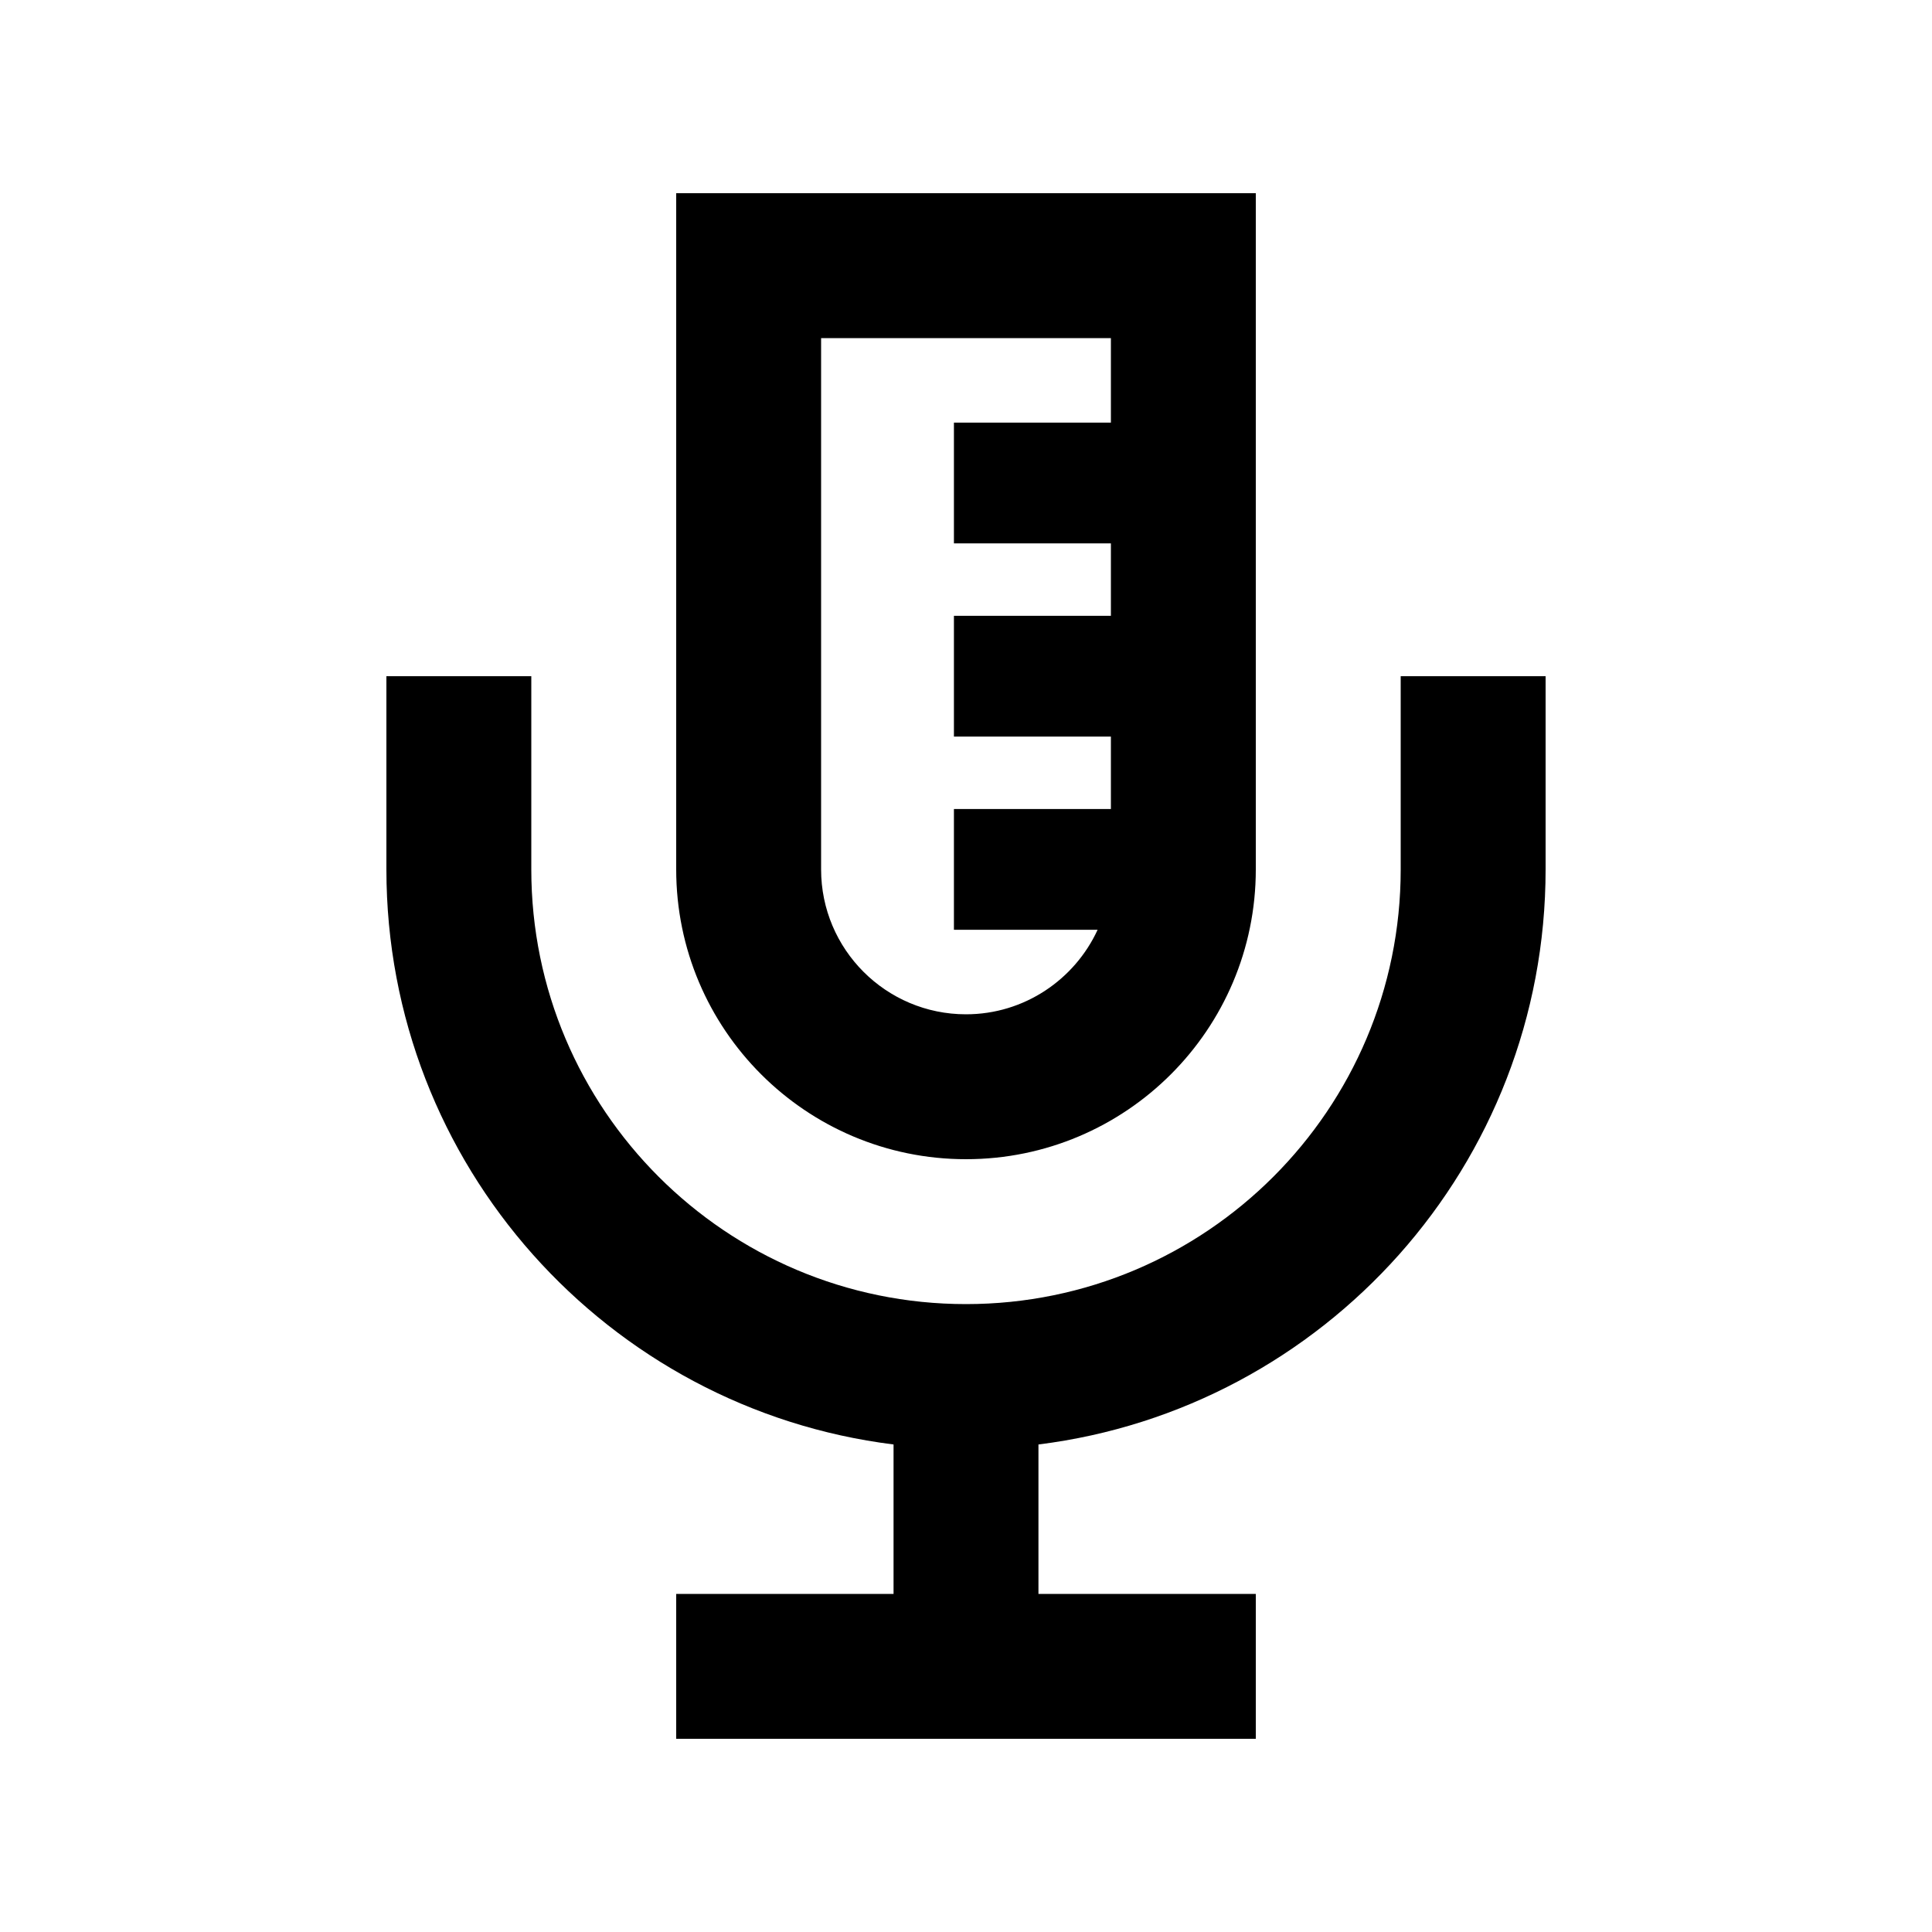 <svg xmlns="http://www.w3.org/2000/svg" viewBox="0 0 640 640"><!--! Font Awesome Pro 7.1.0 by @fontawesome - https://fontawesome.com License - https://fontawesome.com/license (Commercial License) Copyright 2025 Fonticons, Inc. --><path fill="currentColor" d="M272 112L368 112L368 140L316 140L316 180L368 180L368 204L316 204L316 244L368 244L368 268L316 268L316 308L363.6 308C356 324.5 339.3 336 320 336C293.5 336 272 314.5 272 288L272 112zM224 64L224 288C224 341 267 384 320 384C373 384 416 341 416 288L416 64L224 64zM176 248L176 224L128 224L128 288C128 385.9 201.3 466.7 296 478.5L296 528L224 528L224 576L416 576L416 528L344 528L344 478.5C438.7 466.7 512 385.9 512 288L512 224L464 224L464 288C464 367.5 399.5 432 320 432C240.5 432 176 367.5 176 288L176 248z"/></svg>